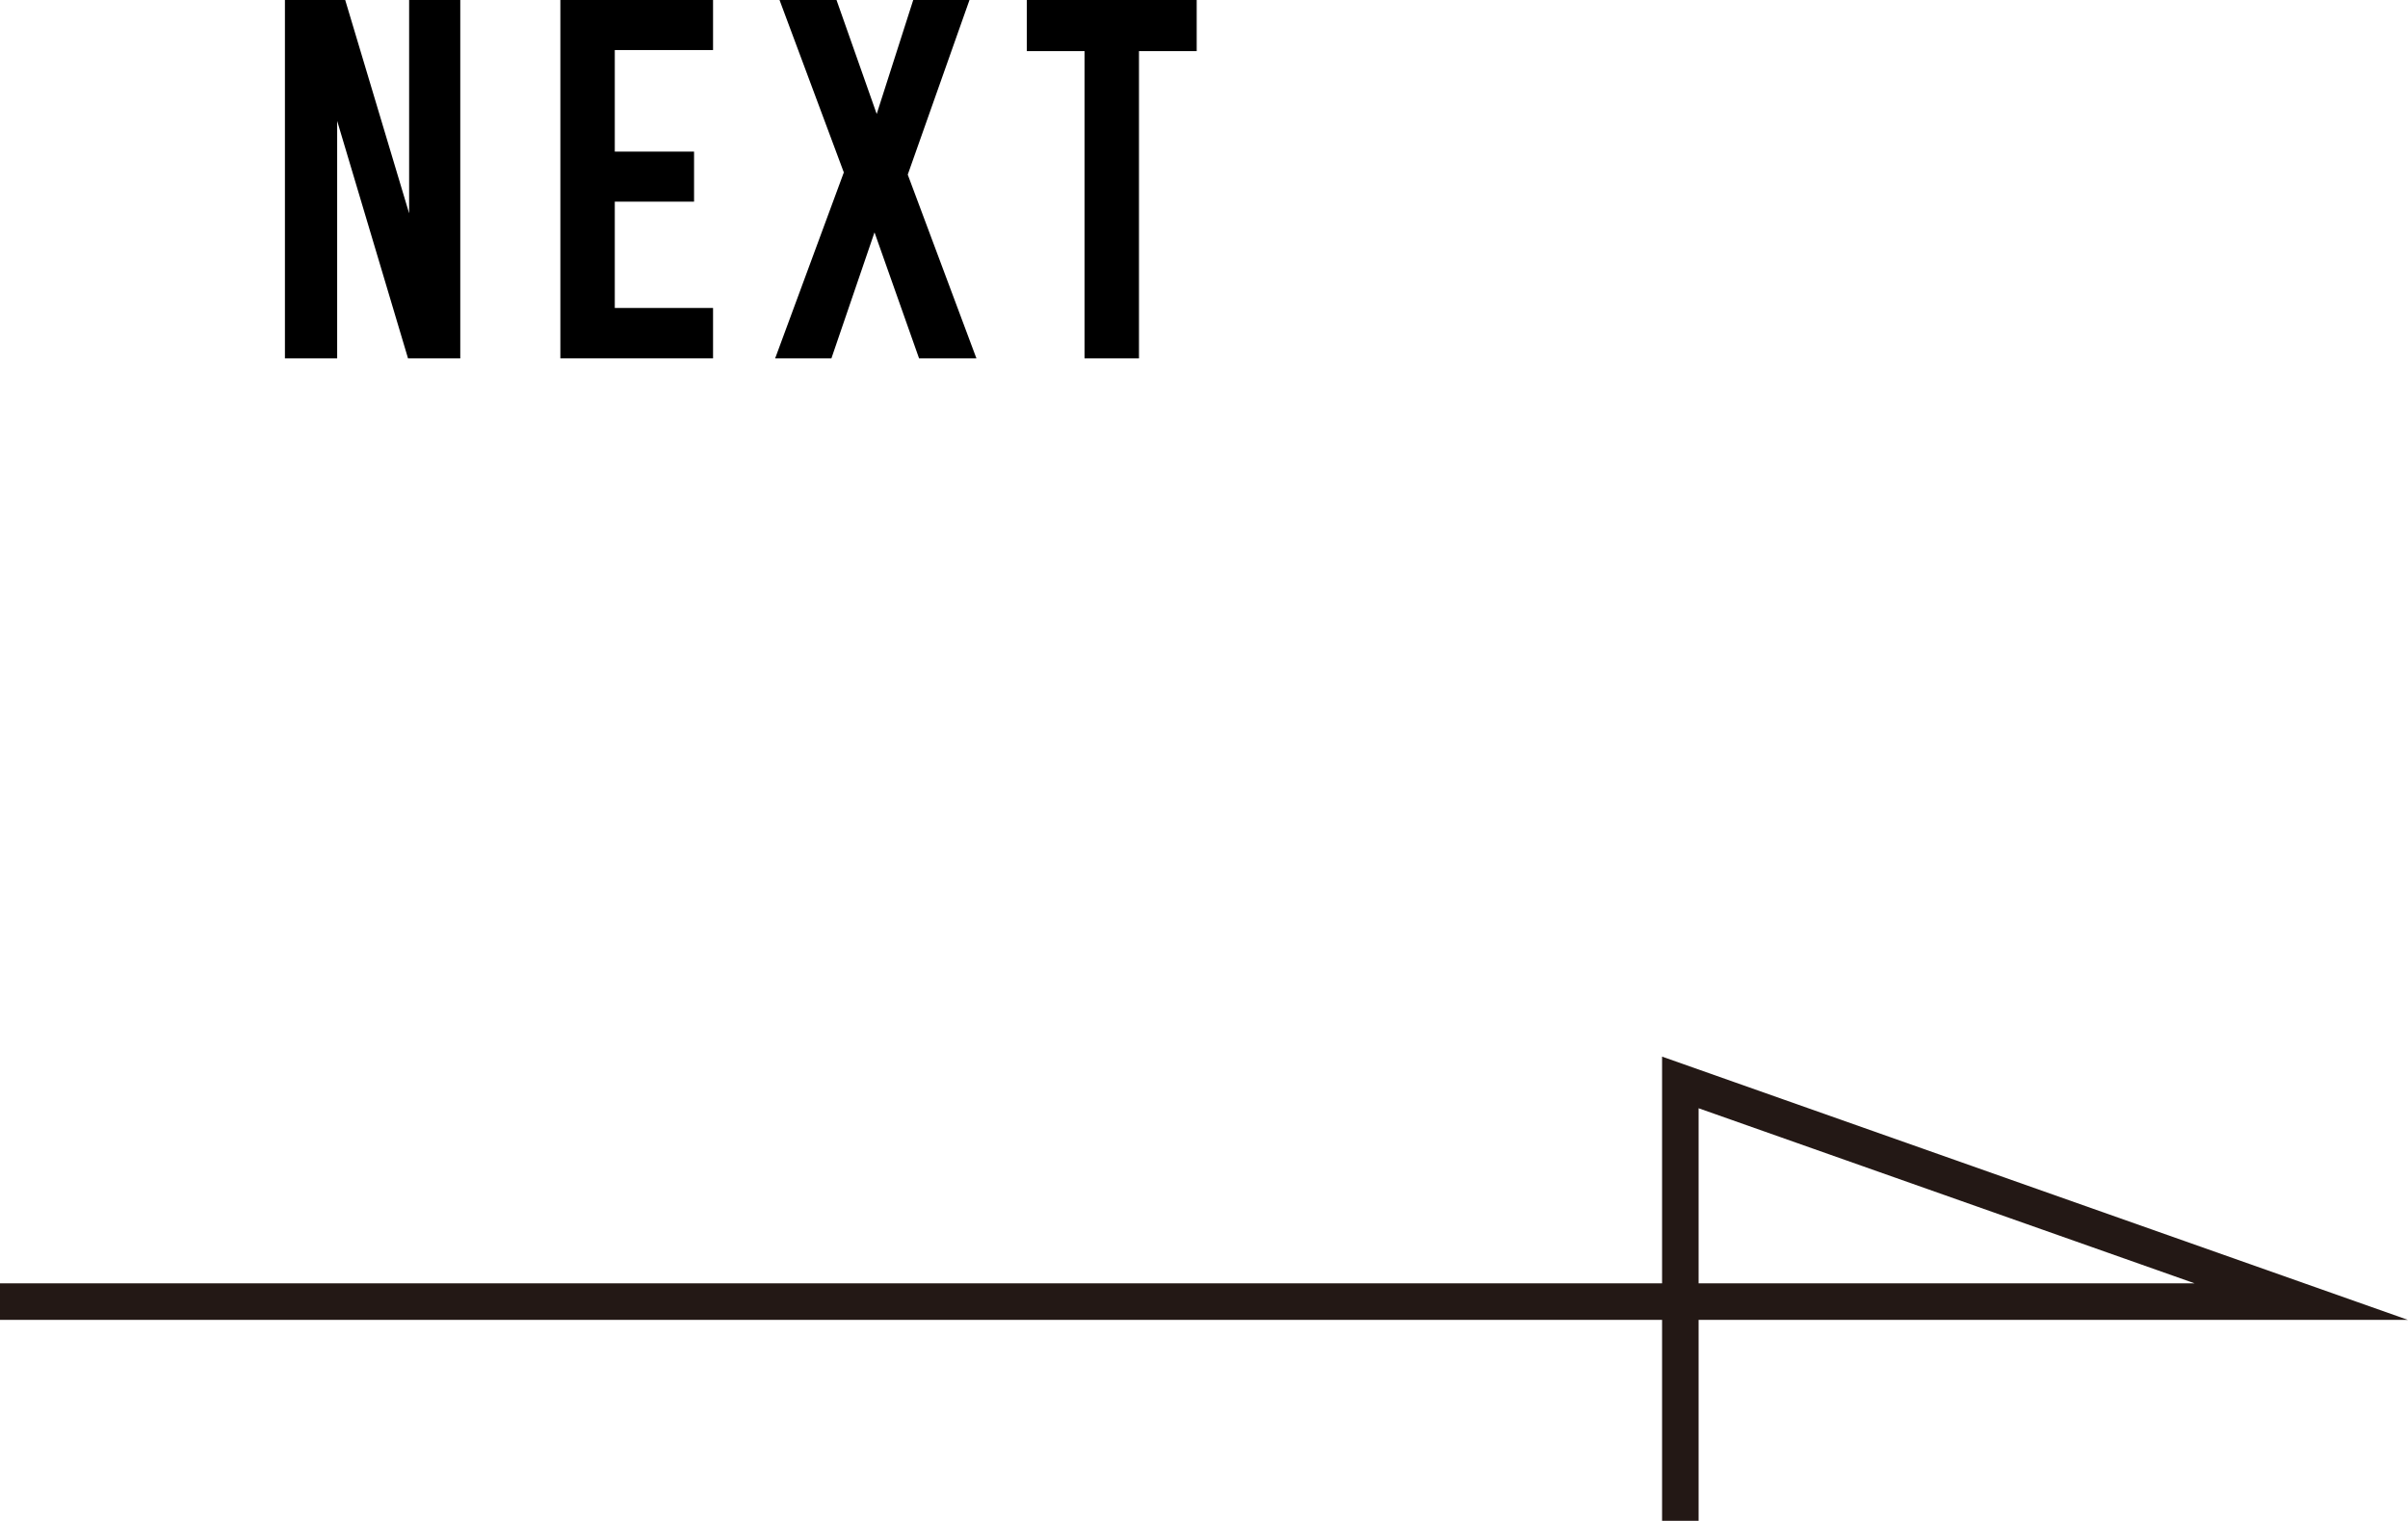 <svg xmlns="http://www.w3.org/2000/svg" viewBox="0 0 65.92 41.63"><defs><style>.cls-1{fill:none;stroke:#231815;stroke-miterlimit:10;}</style></defs><g id="レイヤー_2" data-name="レイヤー 2"><g id="レイヤー_1-2" data-name="レイヤー 1"><path d="M11.17,9.81,9.23,3.31h0v6.5H7.8V0H9.45L11.2,5.84h0V0h1.4V9.81Z"/><path d="M16.83,1.37V4.15H19V5.52H16.83V8.43h2.69V9.81H15.34V0h4.18V1.37Z"/><path d="M26.73,9.81H25.16L23.94,6.36h0L22.76,9.81H21.22L23.1,4.72,21.34,0H22.9L24,3.12h0l1-3.12h1.54L24.85,4.78Z"/><path d="M31.18,1.4V9.81H29.69V1.4H28.11V0h4.65V1.4Z"/><polyline class="cls-1" points="0 35.63 63 35.63 46 29.63 46 41.63"/></g></g></svg>